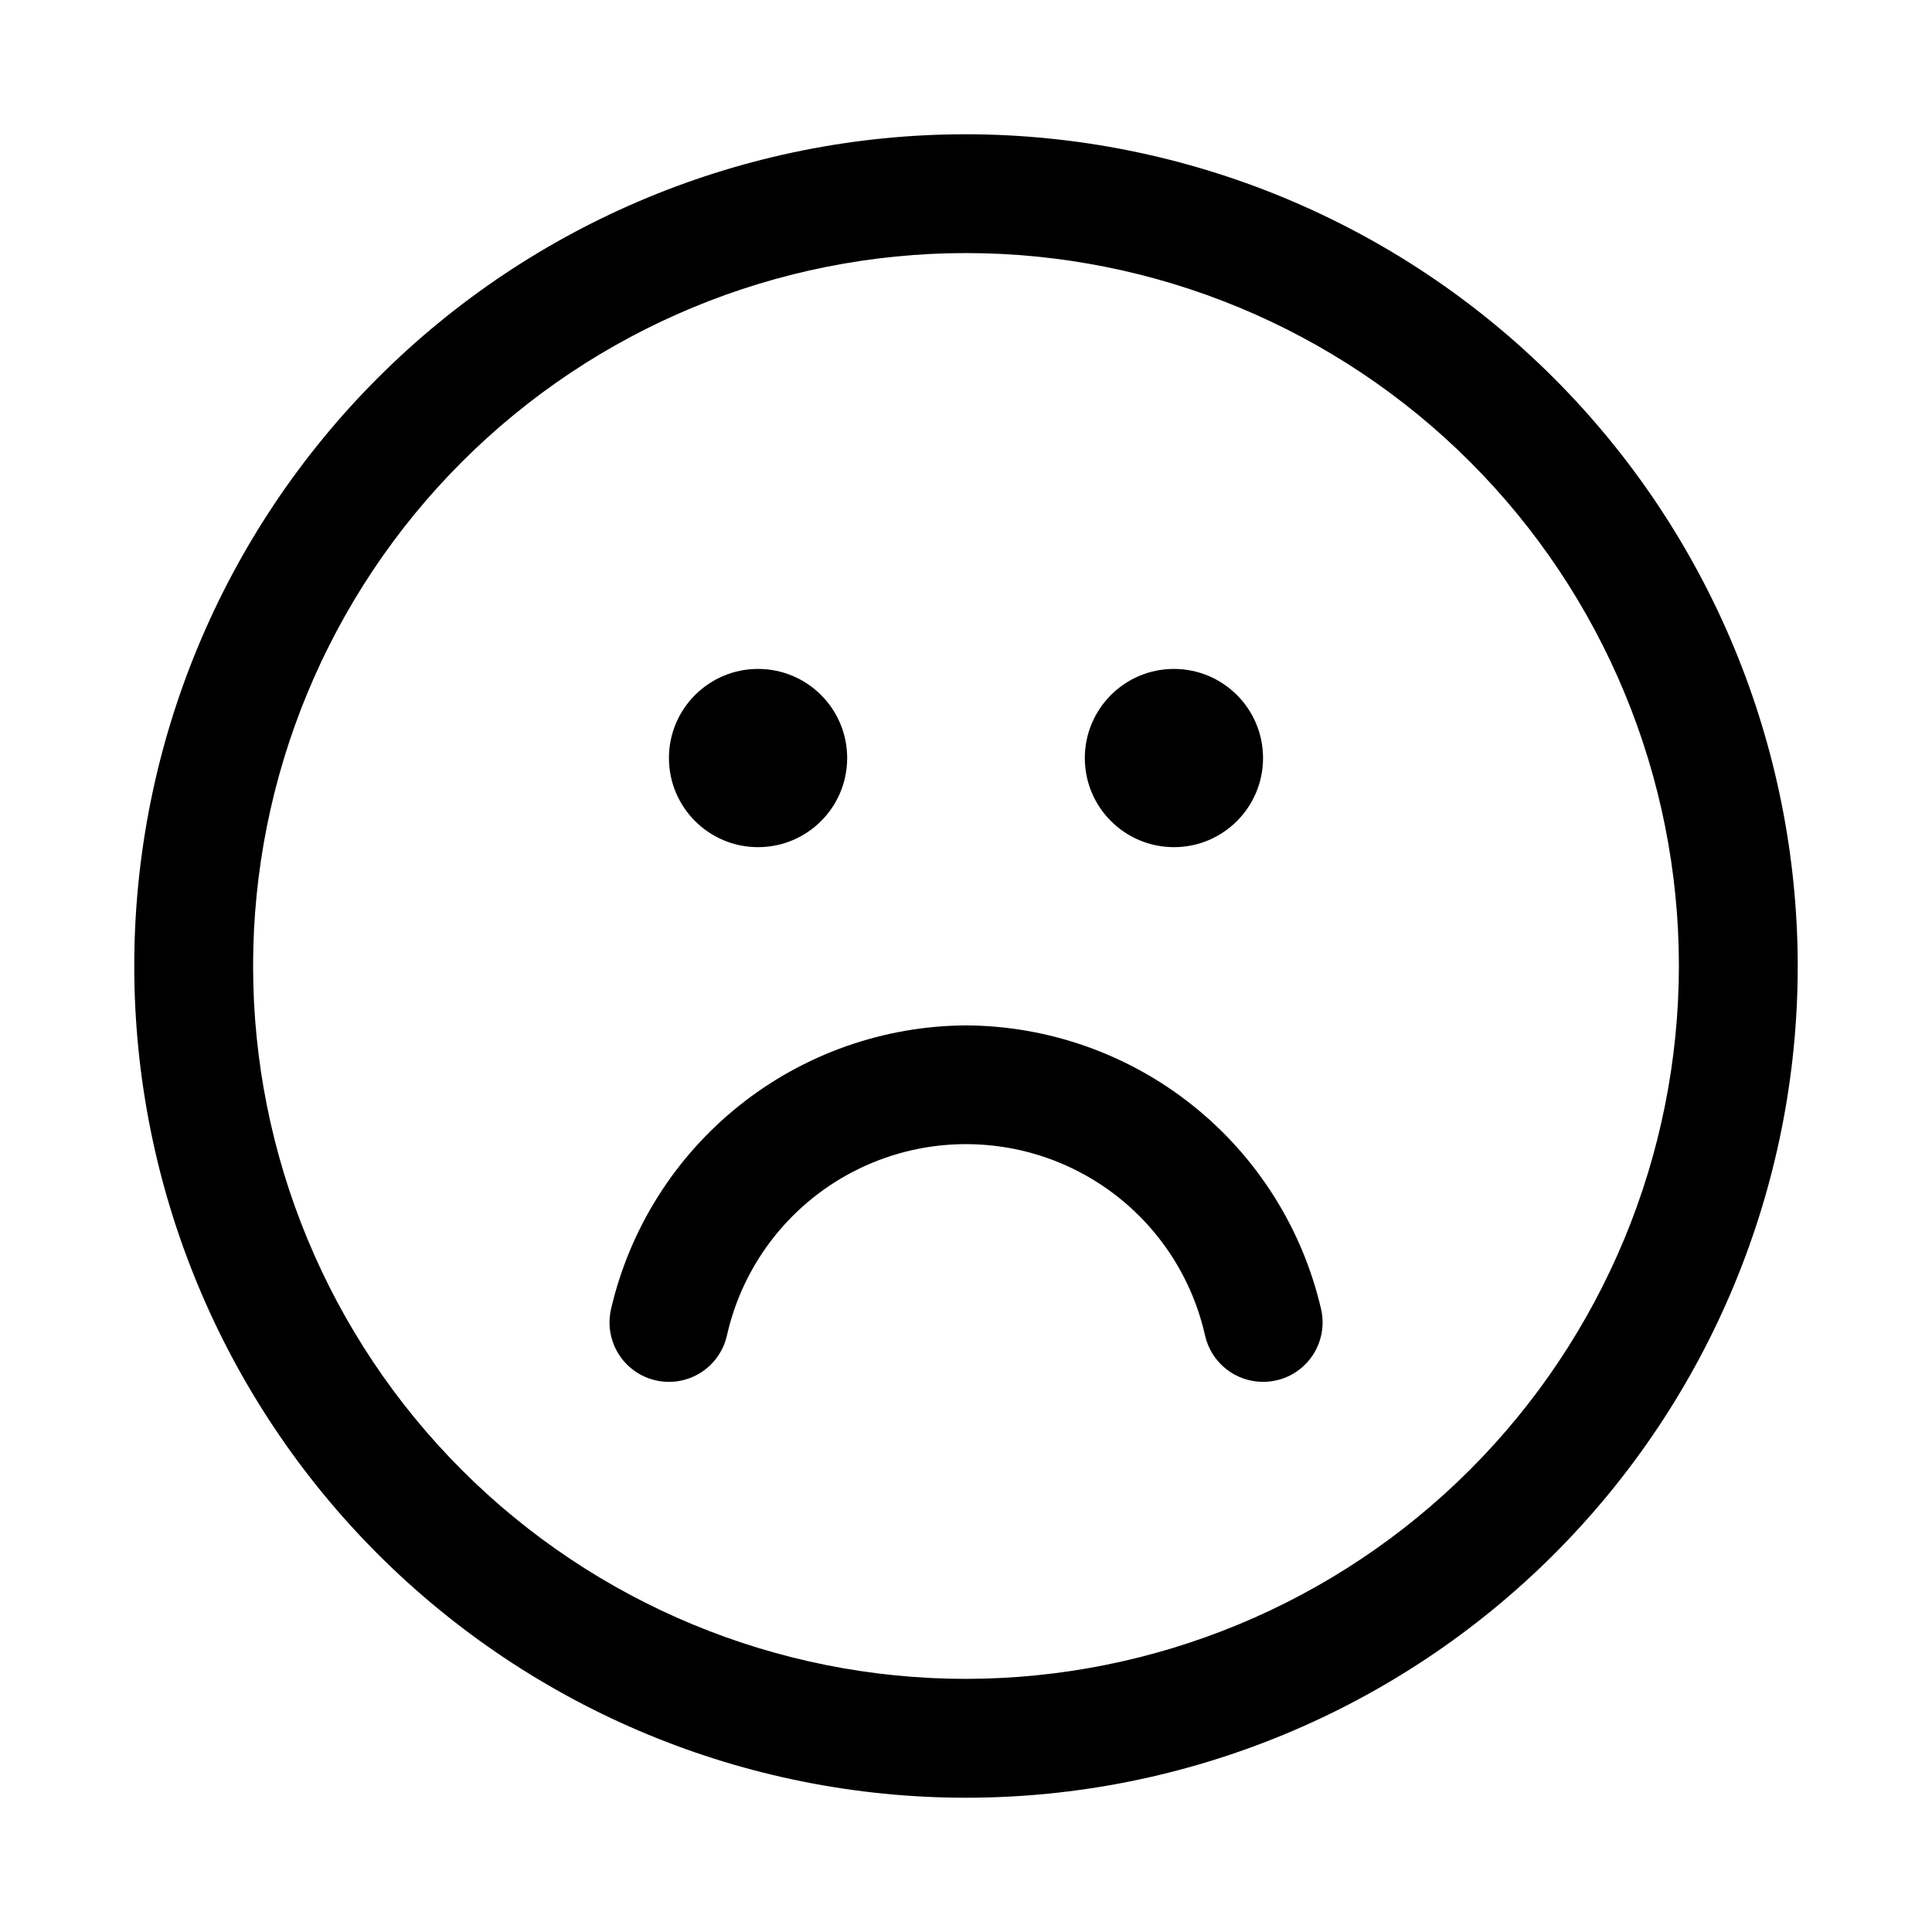 <?xml version="1.0" encoding="UTF-8"?>
<!-- Uploaded to: SVG Repo, www.svgrepo.com, Generator: SVG Repo Mixer Tools -->
<svg fill="#000000" width="800px" height="800px" version="1.1" viewBox="144 144 512 512" xmlns="http://www.w3.org/2000/svg">
 <g>
  <path d="m400 179.58c-58.461 0-114.52 23.223-155.86 64.559s-64.559 97.398-64.559 155.86c0 58.457 23.223 114.52 64.559 155.86 41.336 41.336 97.398 64.559 155.86 64.559 58.457 0 114.52-23.223 155.86-64.559 41.336-41.336 64.559-97.398 64.559-155.86-0.062-58.441-23.305-114.47-64.625-155.79-41.324-41.324-97.352-64.566-155.79-64.629zm0 409.34c-50.109 0-98.164-19.902-133.59-55.336-35.43-35.43-55.336-83.484-55.336-133.59 0-50.109 19.906-98.164 55.336-133.59s83.484-55.336 133.59-55.336c50.105 0 98.16 19.906 133.59 55.336 35.434 35.43 55.336 83.484 55.336 133.59-0.055 50.09-19.977 98.113-55.395 133.53s-83.441 55.34-133.53 55.395z"/>
  <path d="m400 415.74c-21.867 0.125-43.051 7.621-60.125 21.277s-29.039 32.676-33.965 53.98c-1.234 5.488 0.551 11.223 4.684 15.039 4.137 3.816 9.996 5.137 15.367 3.465 5.375-1.676 9.445-6.086 10.684-11.578 4.336-19.336 17.266-35.633 35.109-44.25 17.844-8.621 38.645-8.621 56.488 0 17.844 8.617 30.773 24.914 35.109 44.25 0.789 3.488 2.738 6.606 5.531 8.836 2.793 2.231 6.262 3.445 9.836 3.445 1.172-0.004 2.336-0.129 3.481-0.379 4.09-0.914 7.644-3.426 9.879-6.969 2.234-3.547 2.961-7.84 2.023-11.922-4.938-21.297-16.91-40.301-33.988-53.949-17.074-13.645-38.258-21.129-60.113-21.246z"/>
  <path d="m368.51 344.89c0 13.043-10.574 23.617-23.617 23.617s-23.617-10.574-23.617-23.617 10.574-23.617 23.617-23.617 23.617 10.574 23.617 23.617"/>
  <path d="m478.72 344.89c0 13.043-10.574 23.617-23.617 23.617-13.043 0-23.613-10.574-23.613-23.617s10.57-23.617 23.613-23.617c13.043 0 23.617 10.574 23.617 23.617"/>
 </g>
</svg>